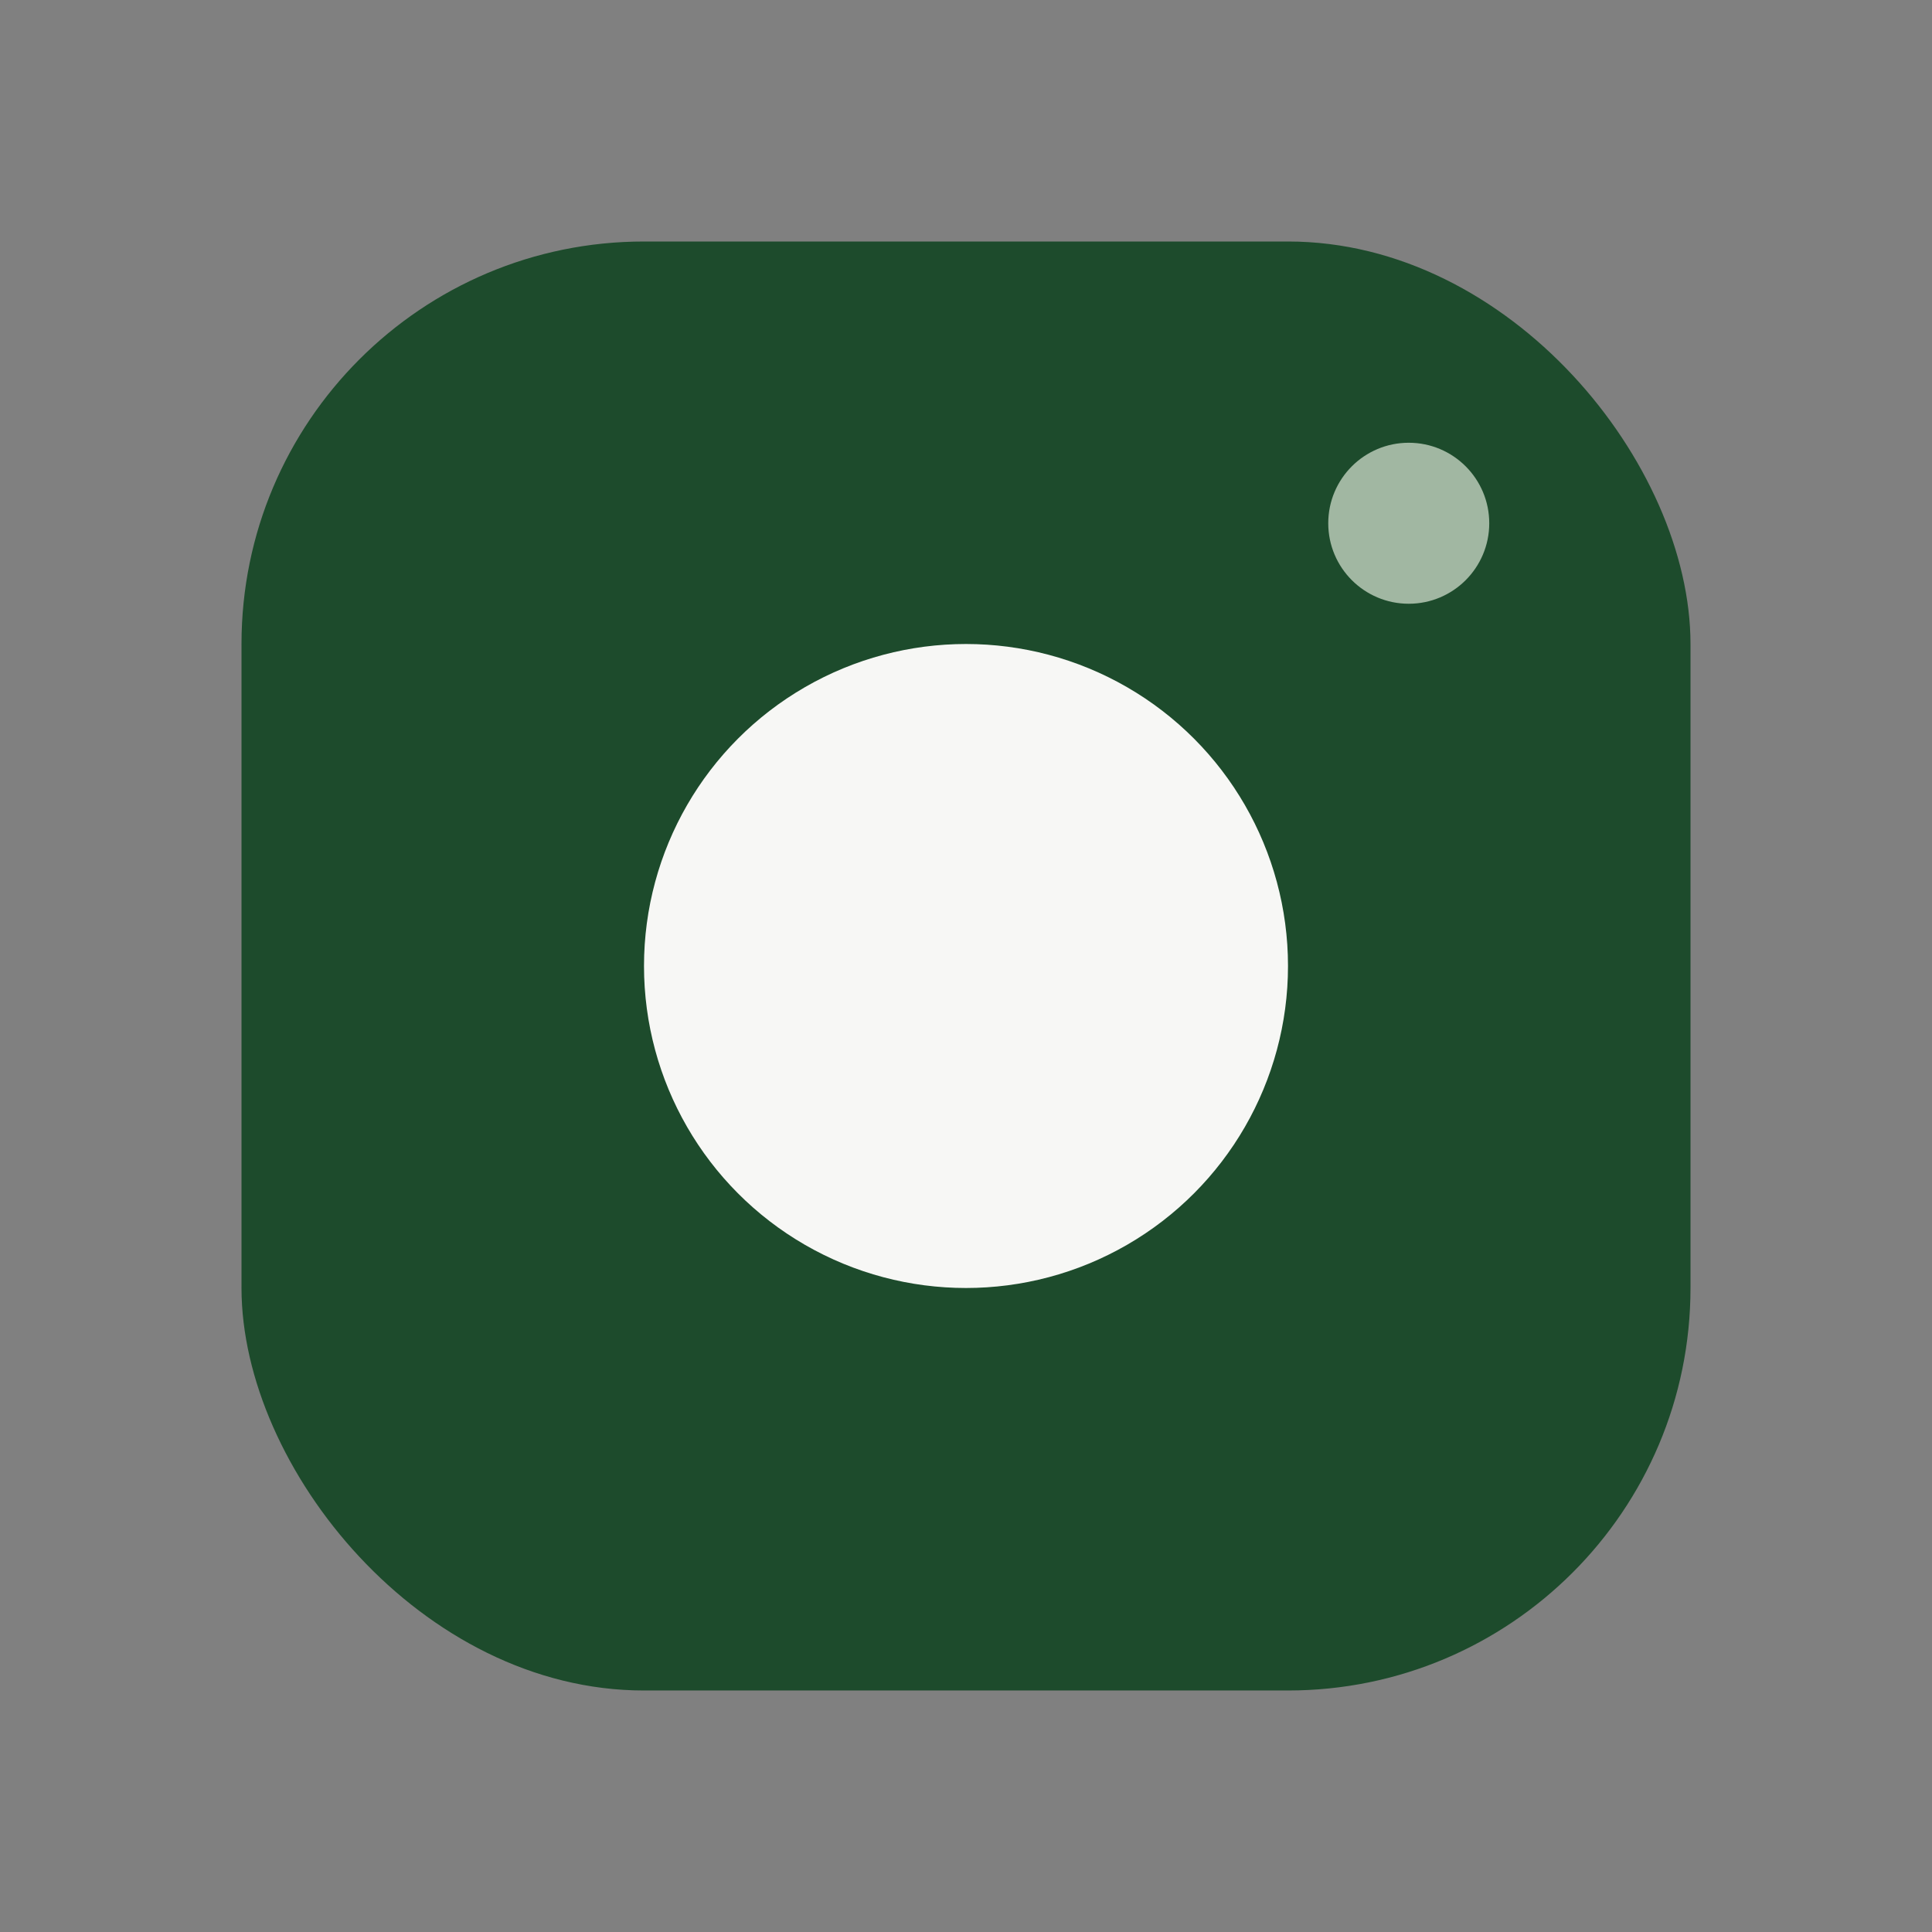 <?xml version="1.0" encoding="UTF-8"?>
<svg xmlns="http://www.w3.org/2000/svg" width="24" height="24" viewBox="0 0 24 24"><rect x="0" y="0" width="24" height="24" fill="#808080" stroke="none"/><rect x="3" y="3" width="18" height="18" rx="5" fill="#1D4B2C"/><circle cx="12" cy="12" r="4" fill="#F7F7F5"/><circle cx="17.5" cy="6.5" r="1" fill="#A1B7A2"/></svg>